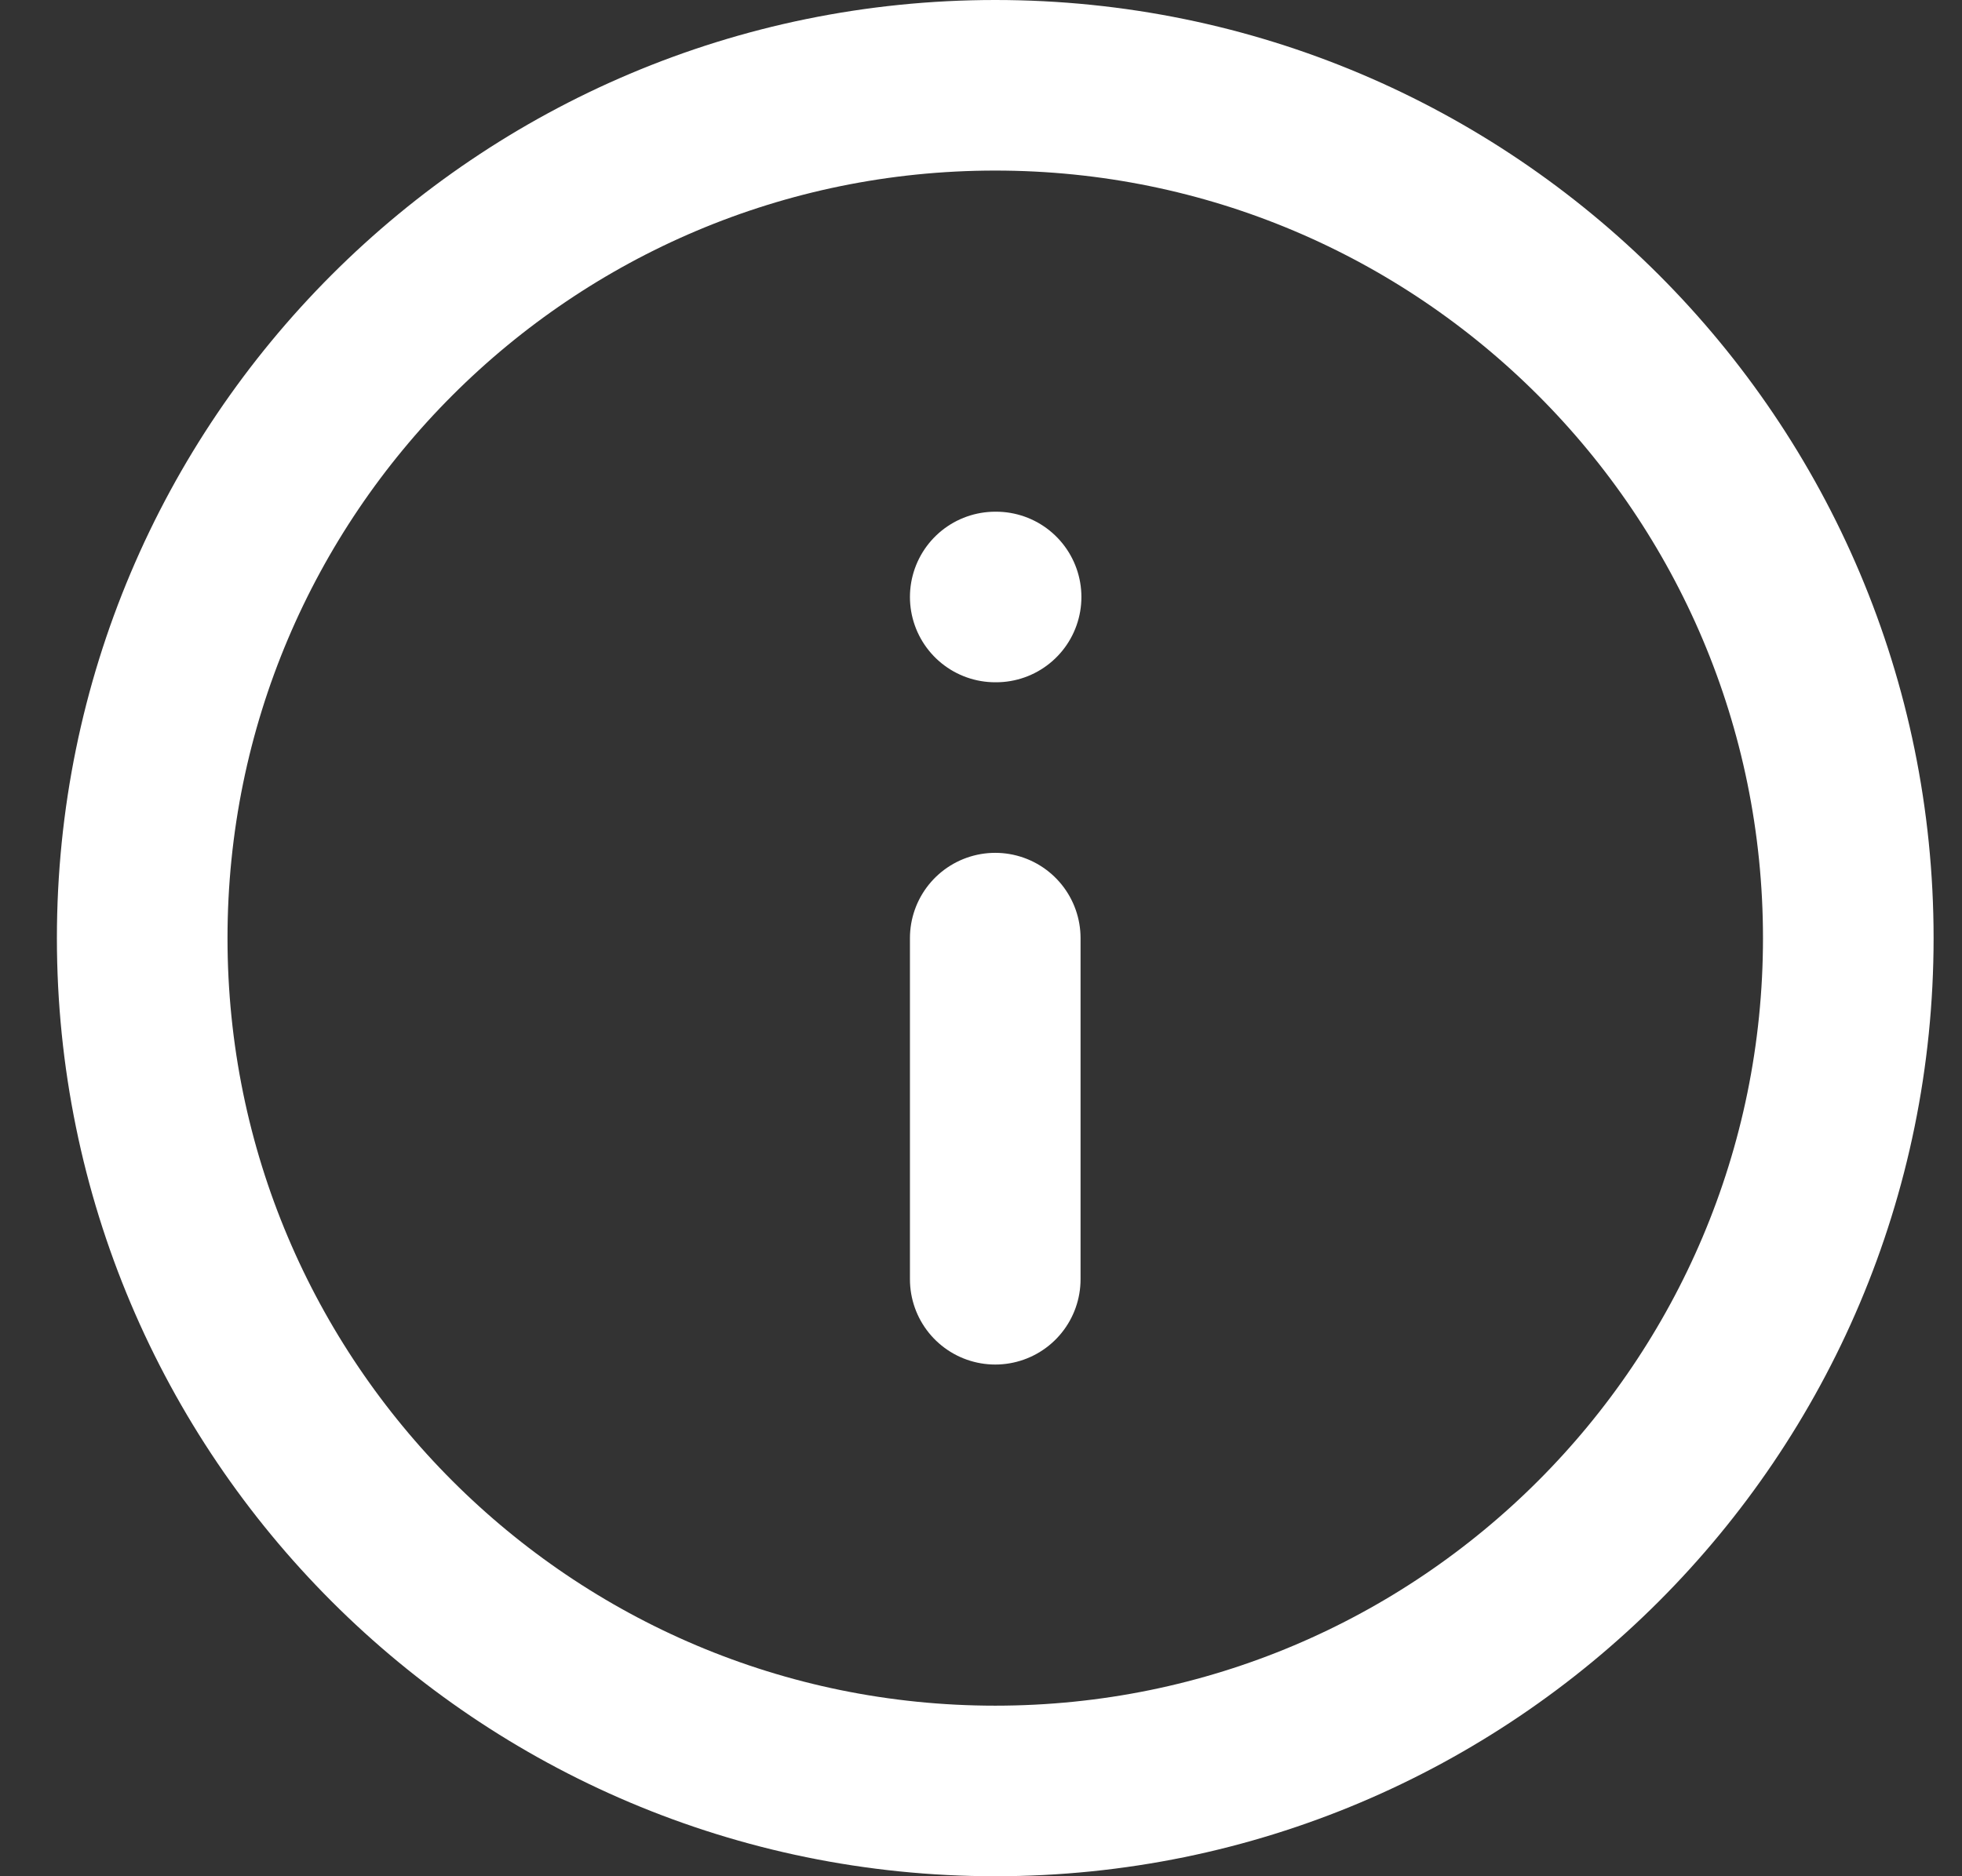 <svg width="23" height="22" viewBox="0 0 23 22" fill="none" xmlns="http://www.w3.org/2000/svg">
<rect x="0" y="0" width="23" height="22" fill="#333333" stroke="none"/>
<path d="M11.667 15V11M11.667 7H11.677M21.667 11C21.667 16.523 17.19 21 11.667 21C6.144 21 1.667 16.523 1.667 11C1.667 5.477 6.144 1 11.667 1C17.19 1 21.667 5.477 21.667 11Z" stroke="white" stroke-width="2" stroke-linecap="round" stroke-linejoin="round"/>
</svg>
